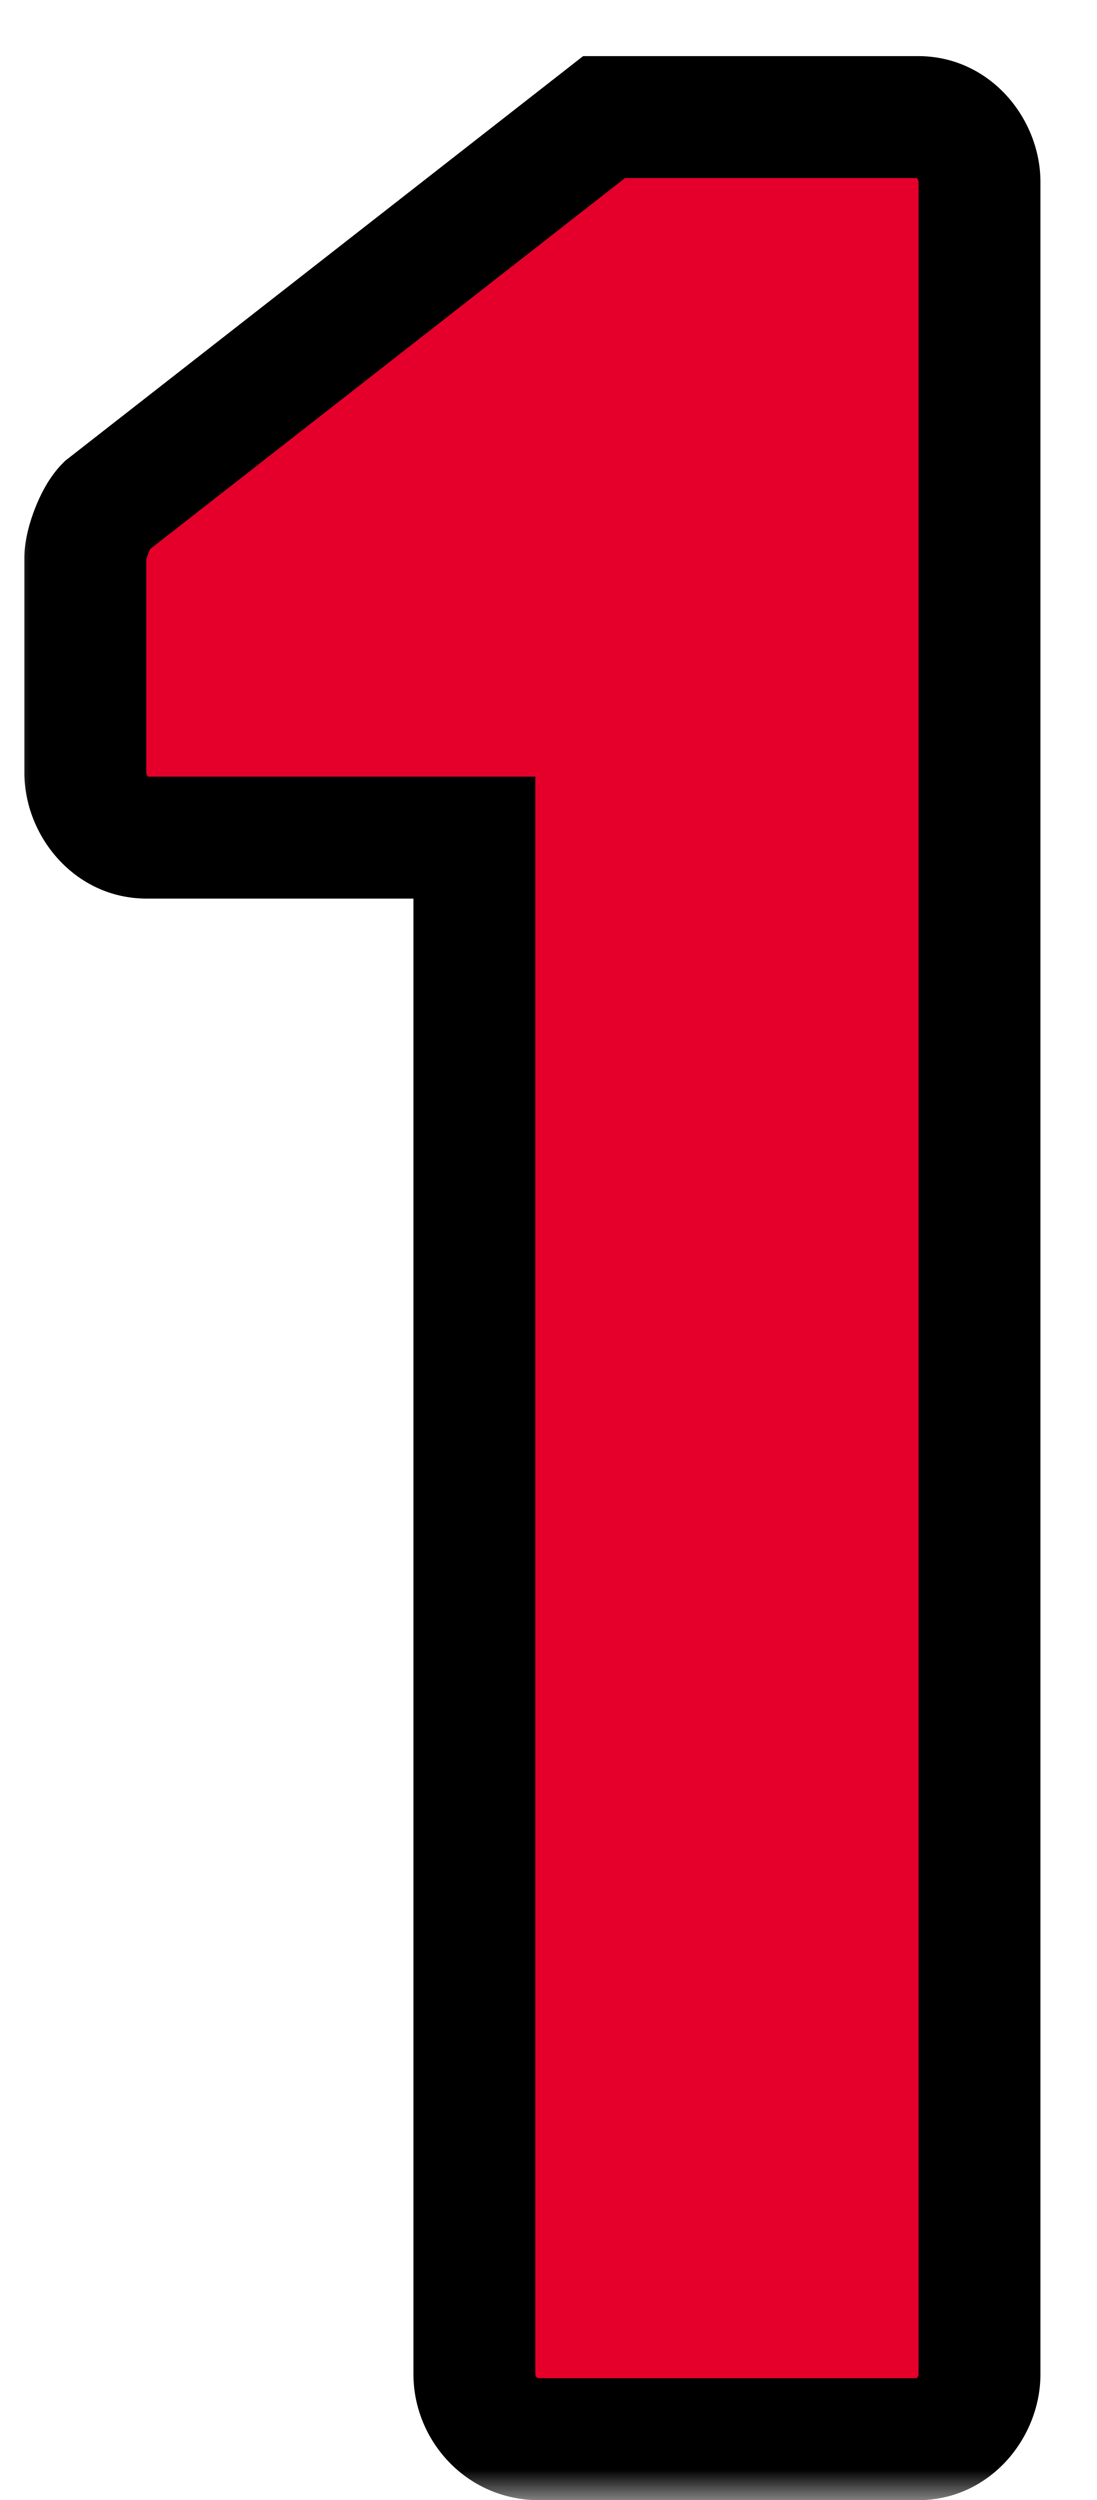 <svg width="18" height="41" viewBox="0 0 18 41" fill="none" xmlns="http://www.w3.org/2000/svg">
<mask id="path-1-outside-1_2623_376073" maskUnits="userSpaceOnUse" x="0" y="0" width="18" height="41" fill="black">
<rect fill="white" width="18" height="41"/>
<path d="M7.784 38.936V13.736H2.408C1.848 13.736 1.4 13.232 1.4 12.672V9.144C1.4 8.92 1.568 8.472 1.736 8.304L9.912 1.92H15.064C15.624 1.92 16.072 2.424 16.072 2.984V38.936C16.072 39.496 15.624 40 15.064 40H8.848C8.232 40 7.784 39.496 7.784 38.936Z"/>
</mask>
<path d="M7.784 38.936V13.736H2.408C1.848 13.736 1.4 13.232 1.4 12.672V9.144C1.4 8.92 1.568 8.472 1.736 8.304L9.912 1.92H15.064C15.624 1.92 16.072 2.424 16.072 2.984V38.936C16.072 39.496 15.624 40 15.064 40H8.848C8.232 40 7.784 39.496 7.784 38.936Z" fill="#E4002B"/>
<path d="M7.784 13.736H8.784V12.736H7.784V13.736ZM1.736 8.304L1.121 7.516L1.072 7.554L1.029 7.597L1.736 8.304ZM9.912 1.92V0.92H9.568L9.297 1.132L9.912 1.92ZM8.784 38.936V13.736H6.784V38.936H8.784ZM7.784 12.736H2.408V14.736H7.784V12.736ZM2.408 12.736C2.42 12.736 2.43 12.739 2.435 12.741C2.438 12.743 2.434 12.742 2.427 12.733C2.419 12.725 2.412 12.714 2.406 12.701C2.401 12.688 2.4 12.678 2.4 12.672H0.4C0.4 13.713 1.227 14.736 2.408 14.736V12.736ZM2.4 12.672V9.144H0.4V12.672H2.4ZM2.4 9.144C2.4 9.176 2.397 9.193 2.397 9.194C2.397 9.195 2.398 9.19 2.401 9.177C2.408 9.149 2.419 9.11 2.436 9.067C2.453 9.024 2.47 8.99 2.482 8.97C2.487 8.96 2.489 8.958 2.485 8.963C2.483 8.966 2.469 8.985 2.443 9.011L1.029 7.597C0.797 7.829 0.652 8.138 0.574 8.339C0.494 8.544 0.4 8.848 0.4 9.144H2.4ZM2.351 9.092L10.527 2.708L9.297 1.132L1.121 7.516L2.351 9.092ZM9.912 2.92H15.064V0.92H9.912V2.92ZM15.064 2.92C15.052 2.92 15.042 2.917 15.037 2.915C15.034 2.913 15.038 2.914 15.045 2.922C15.053 2.931 15.06 2.942 15.066 2.955C15.071 2.968 15.072 2.978 15.072 2.984H17.072C17.072 1.943 16.245 0.92 15.064 0.92V2.92ZM15.072 2.984V38.936H17.072V2.984H15.072ZM15.072 38.936C15.072 38.943 15.071 38.953 15.066 38.965C15.06 38.978 15.053 38.989 15.045 38.998C15.038 39.006 15.034 39.007 15.037 39.005C15.042 39.003 15.052 39 15.064 39V41C16.245 41 17.072 39.977 17.072 38.936H15.072ZM15.064 39H8.848V41H15.064V39ZM8.848 39C8.832 39 8.825 38.997 8.821 38.996C8.817 38.994 8.811 38.99 8.805 38.984C8.79 38.969 8.784 38.95 8.784 38.936H6.784C6.784 40.014 7.646 41 8.848 41V39Z" fill="black" mask="url(#path-1-outside-1_2623_376073)"/>
</svg>
